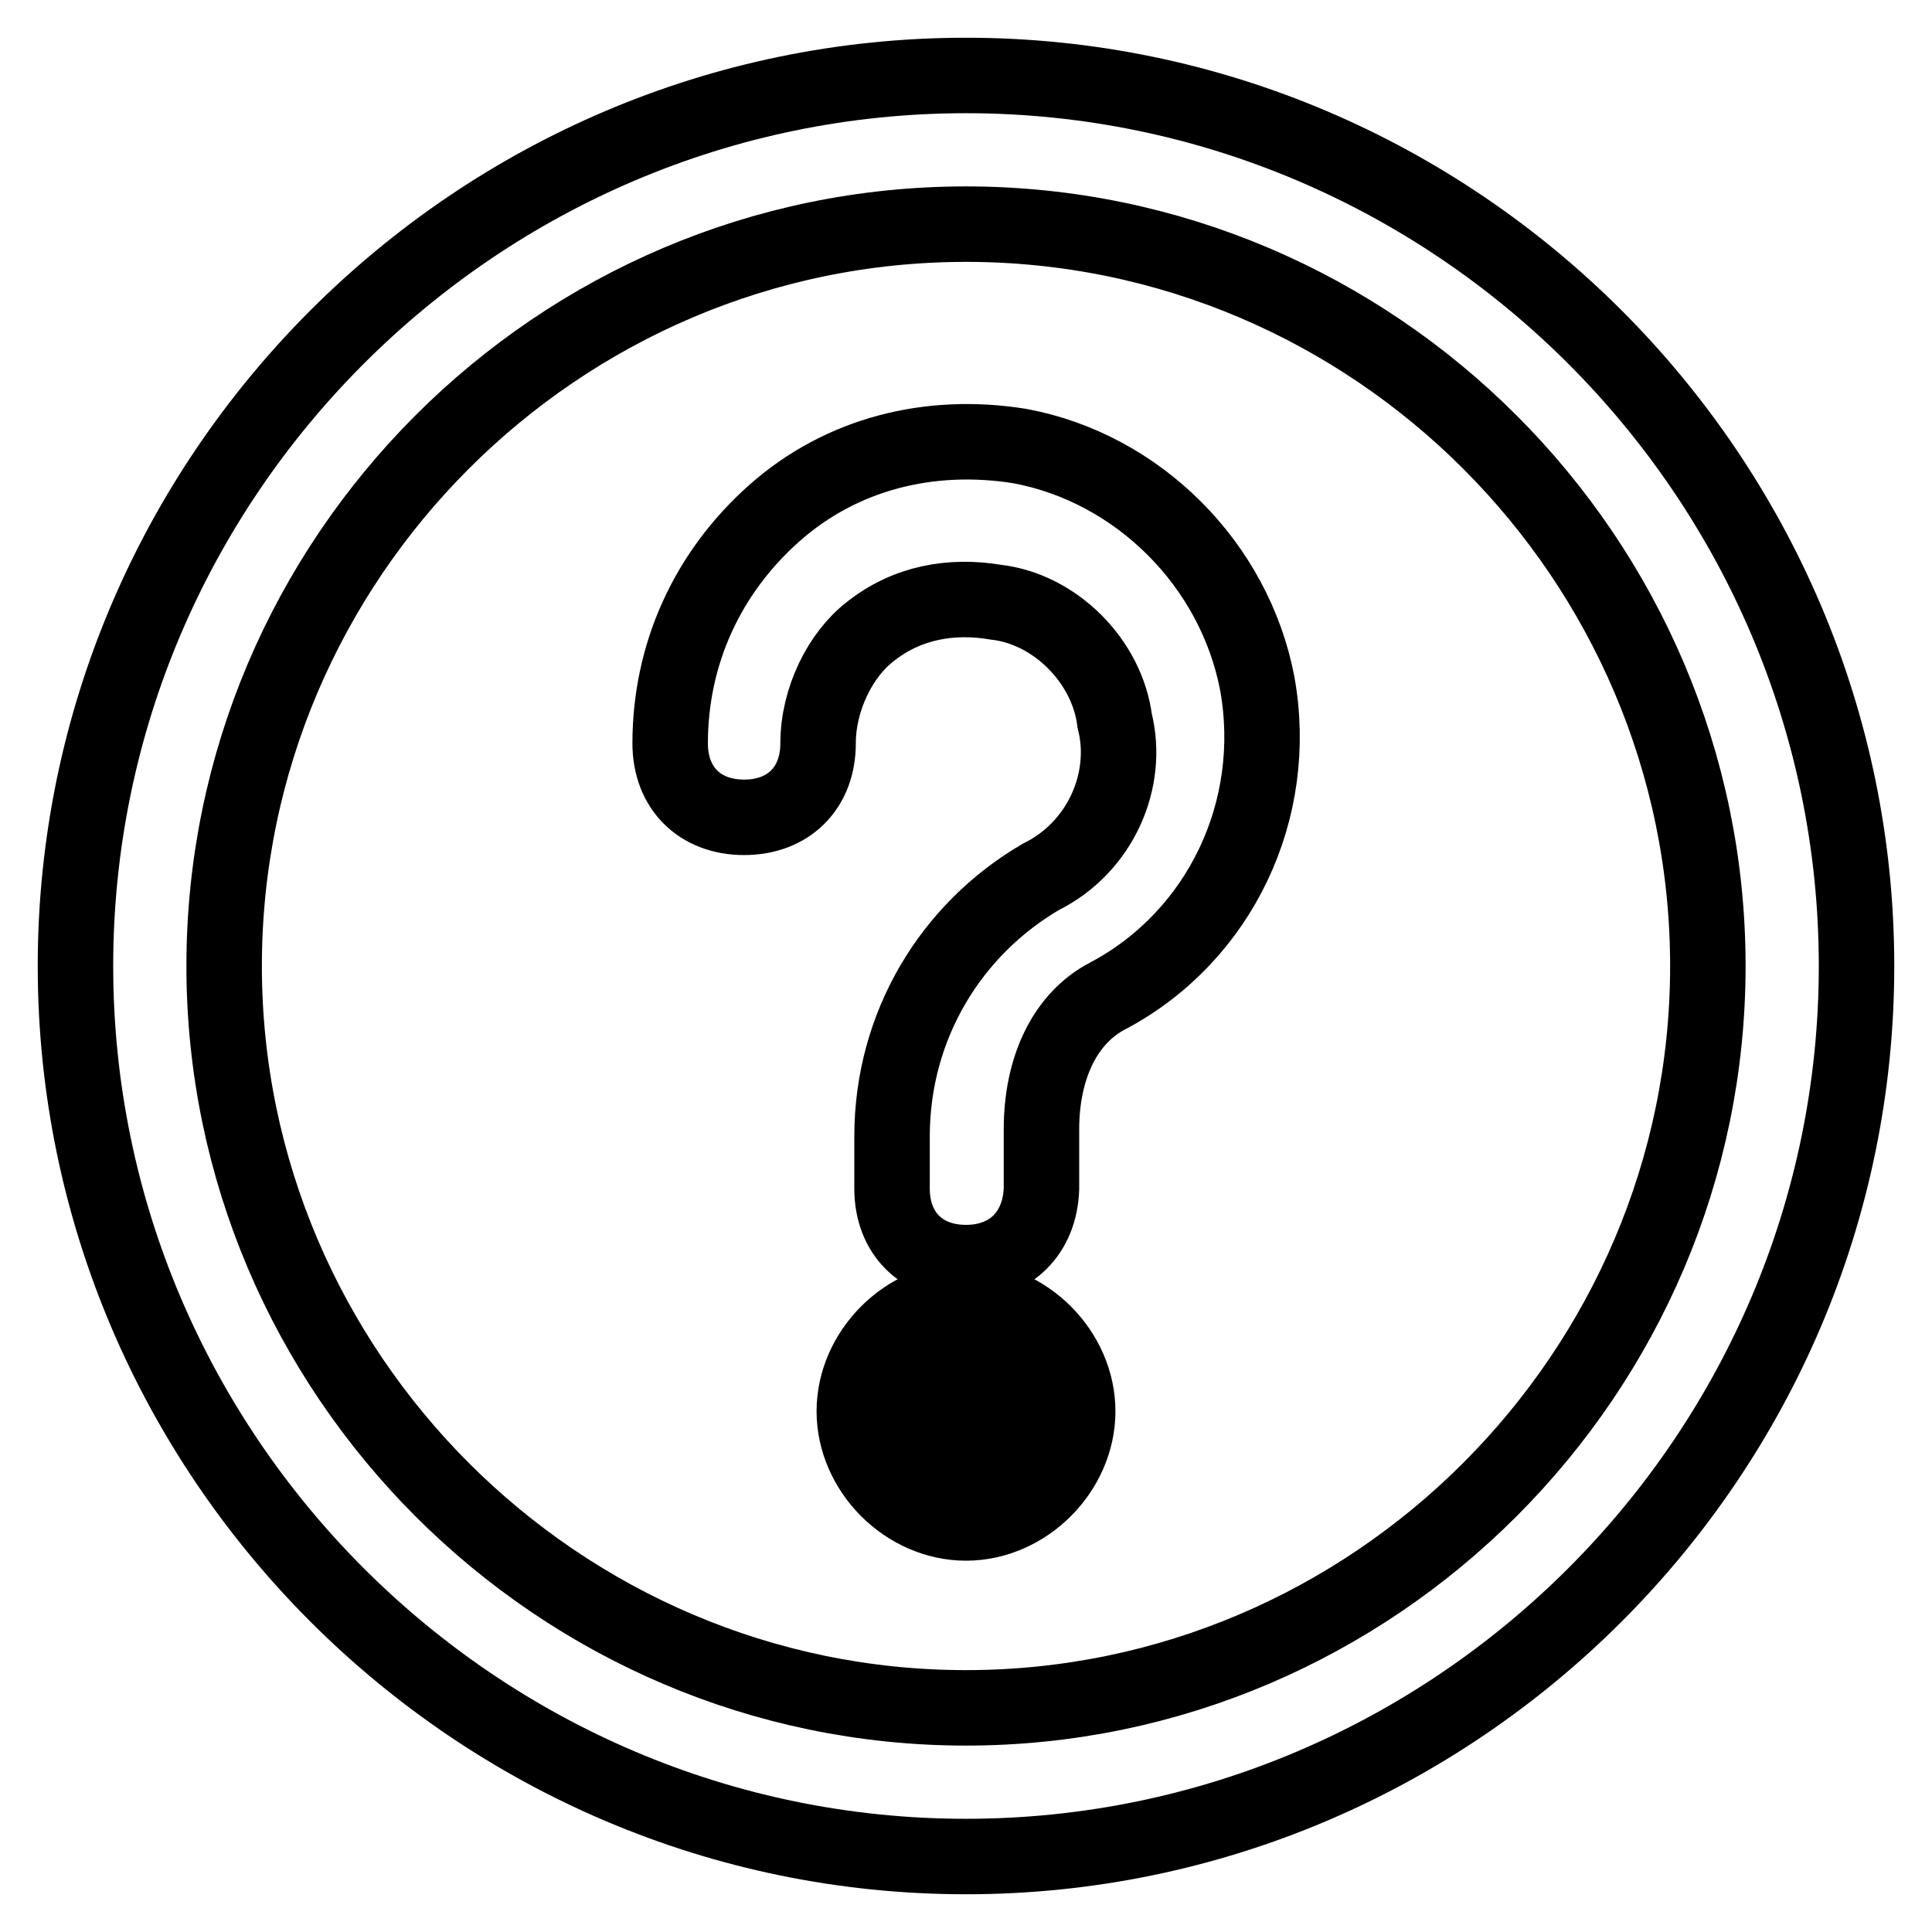 <?xml version="1.0" encoding="utf-8"?>
<!-- Svg Vector Icons : http://www.onlinewebfonts.com/icon -->
<!DOCTYPE svg PUBLIC "-//W3C//DTD SVG 1.1//EN" "http://www.w3.org/Graphics/SVG/1.1/DTD/svg11.dtd">
<svg version="1.1" xmlns="http://www.w3.org/2000/svg" xmlns:xlink="http://www.w3.org/1999/xlink" x="0px" y="0px" viewBox="0 0 256 256" enable-background="new 0 0 256 256" xml:space="preserve">
<g> <path stroke-width="10" fill-opacity="0" stroke="#000000"  d="M128,246c-64.9,0-118-53.1-118-118C10,63.1,63.1,10,128,10c64.9,0,118,53.1,118,118 C246,192.9,192.9,246,128,246z M128,29.7c-54.1,0-98.3,44.3-98.3,98.3s44.3,98.3,98.3,98.3s98.3-44.3,98.3-98.3 S182.1,29.7,128,29.7z M128,167.3c-5.9,0-9.8-3.9-9.8-9.8v-6.9c0-14.8,7.9-27.5,19.7-34.4c7.9-3.9,11.8-12.8,9.8-20.7 c-1-7.9-7.9-14.8-15.7-15.7c-5.9-1-11.8,0-16.7,3.9c-3.9,3-6.9,8.9-6.9,14.8s-3.9,9.8-9.8,9.8s-9.8-3.9-9.8-9.8 c0-11.8,4.9-22.6,13.8-30.5c8.9-7.9,20.6-10.8,32.5-8.9c15.7,2.9,28.5,15.7,31.5,31.5c3,16.7-4.9,33.4-19.7,41.3 c-5.9,3-8.9,9.8-8.9,17.7v7.9C137.8,163.4,133.9,167.3,128,167.3z M118.2,187c0,5.4,4.4,9.8,9.8,9.8s9.8-4.4,9.8-9.8 s-4.4-9.8-9.8-9.8S118.2,181.6,118.2,187z M128,201.8c-7.9,0-14.8-6.9-14.8-14.8s6.9-14.8,14.8-14.8c7.9,0,14.8,6.9,14.8,14.8 S135.9,201.8,128,201.8z M128,182.1c-3,0-4.9,2-4.9,4.9s2,4.9,4.9,4.9s4.9-2,4.9-4.9S131,182.1,128,182.1z"/></g>
</svg>